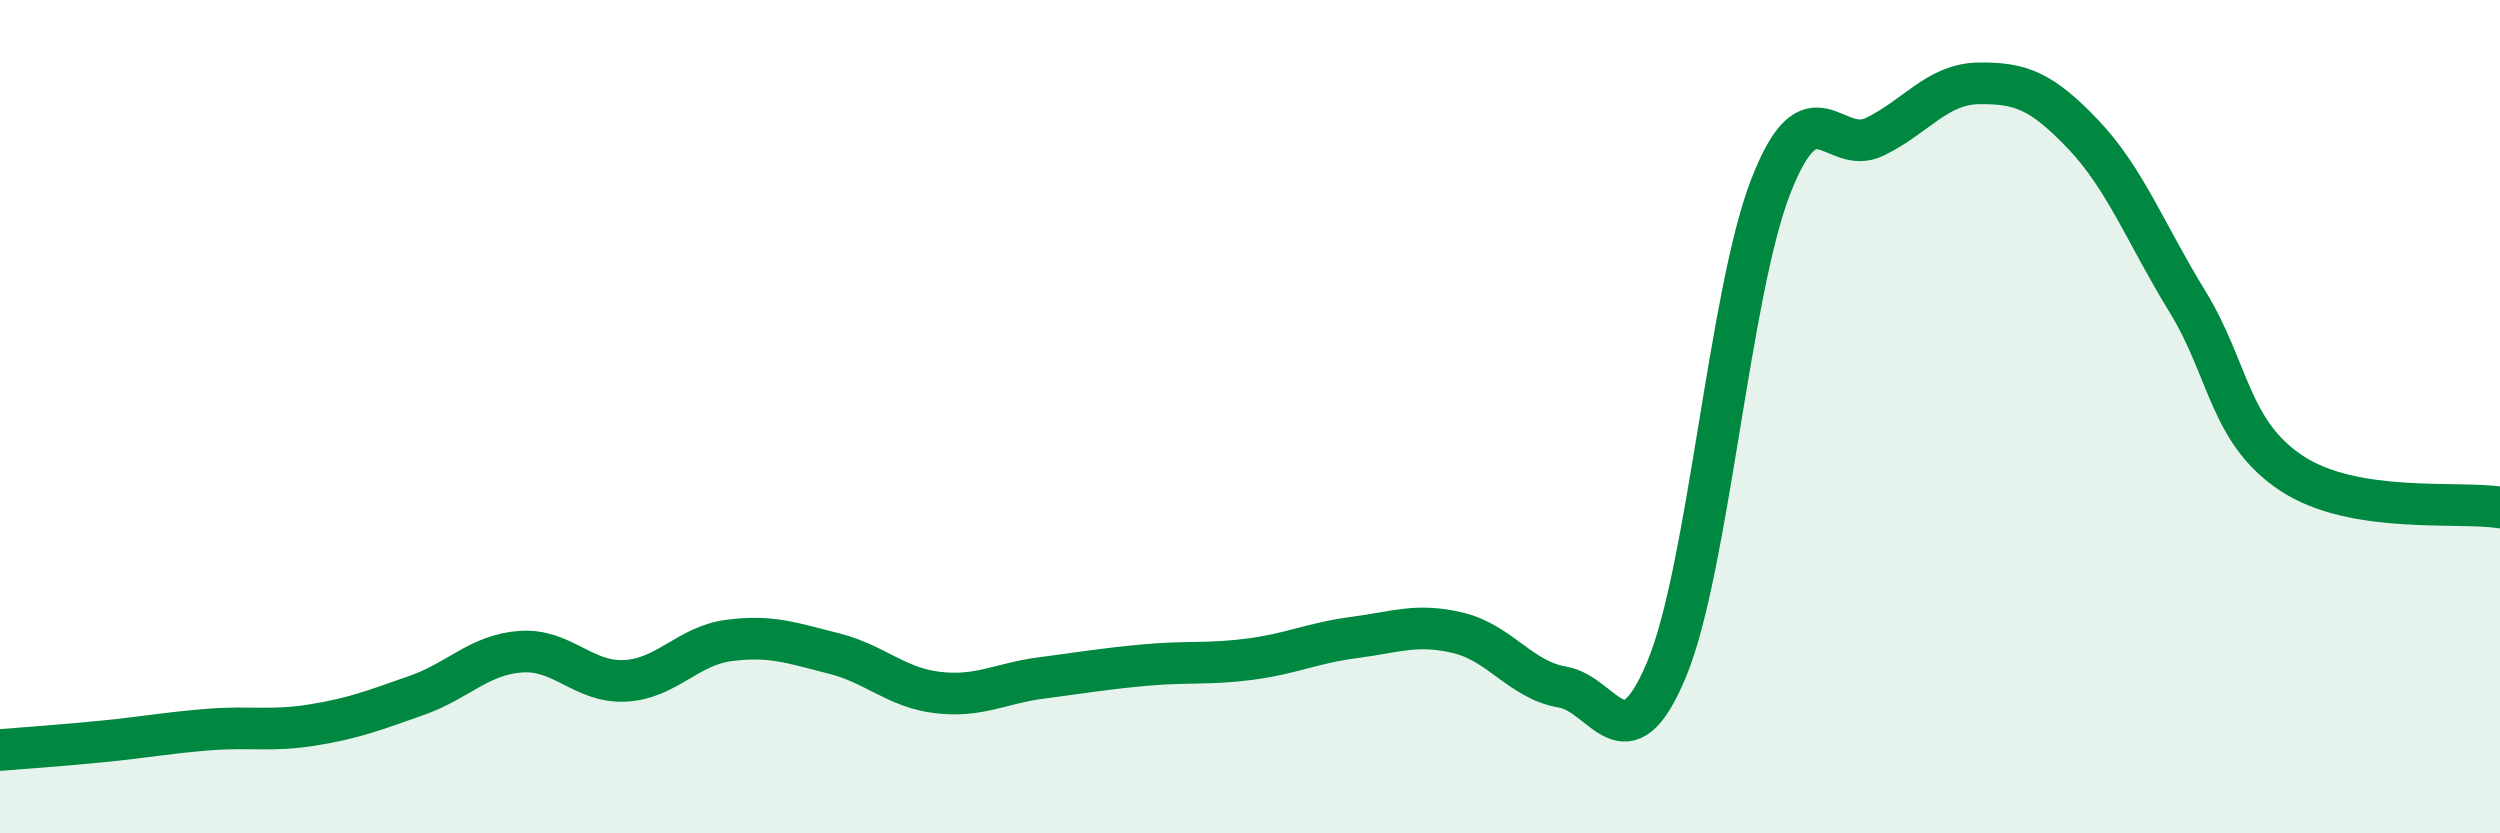 
    <svg width="60" height="20" viewBox="0 0 60 20" xmlns="http://www.w3.org/2000/svg">
      <path
        d="M 0,18 C 0.5,17.96 1.5,17.89 2.5,17.79 C 3.5,17.69 4,17.59 5,17.51 C 6,17.43 6.5,17.56 7.5,17.4 C 8.5,17.24 9,17.04 10,16.69 C 11,16.34 11.5,15.71 12.5,15.64 C 13.5,15.57 14,16.39 15,16.34 C 16,16.29 16.5,15.5 17.5,15.37 C 18.5,15.24 19,15.43 20,15.68 C 21,15.93 21.5,16.5 22.5,16.62 C 23.5,16.74 24,16.4 25,16.27 C 26,16.14 26.5,16.05 27.5,15.96 C 28.5,15.87 29,15.95 30,15.82 C 31,15.69 31.5,15.43 32.5,15.3 C 33.5,15.17 34,14.95 35,15.19 C 36,15.43 36.5,16.32 37.5,16.49 C 38.5,16.66 39,18.46 40,16.06 C 41,13.66 41.5,7.03 42.5,4.47 C 43.5,1.91 44,3.77 45,3.28 C 46,2.79 46.5,2.01 47.5,2 C 48.5,1.99 49,2.18 50,3.23 C 51,4.28 51.5,5.61 52.5,7.24 C 53.5,8.87 53.5,10.37 55,11.36 C 56.5,12.35 59,12.02 60,12.18L60 20L0 20Z"
        fill="#008740"
        opacity="0.1"
        stroke-linecap="round"
        stroke-linejoin="round"
      />
      <path
        d="M 0,18 C 0.5,17.96 1.5,17.89 2.5,17.79 C 3.5,17.69 4,17.59 5,17.51 C 6,17.43 6.5,17.56 7.5,17.4 C 8.5,17.24 9,17.04 10,16.69 C 11,16.34 11.5,15.71 12.5,15.64 C 13.5,15.57 14,16.39 15,16.34 C 16,16.29 16.5,15.5 17.5,15.37 C 18.5,15.24 19,15.43 20,15.68 C 21,15.93 21.5,16.5 22.5,16.62 C 23.5,16.74 24,16.4 25,16.27 C 26,16.14 26.5,16.05 27.5,15.96 C 28.5,15.87 29,15.95 30,15.82 C 31,15.69 31.5,15.43 32.5,15.3 C 33.5,15.17 34,14.95 35,15.19 C 36,15.43 36.5,16.32 37.5,16.49 C 38.5,16.66 39,18.46 40,16.06 C 41,13.66 41.5,7.03 42.5,4.47 C 43.5,1.91 44,3.77 45,3.28 C 46,2.79 46.5,2.01 47.5,2 C 48.5,1.99 49,2.18 50,3.23 C 51,4.28 51.5,5.61 52.5,7.24 C 53.5,8.87 53.5,10.37 55,11.36 C 56.5,12.35 59,12.02 60,12.18"
        stroke="#008740"
        stroke-width="1"
        fill="none"
        stroke-linecap="round"
        stroke-linejoin="round"
      />
    </svg>
  